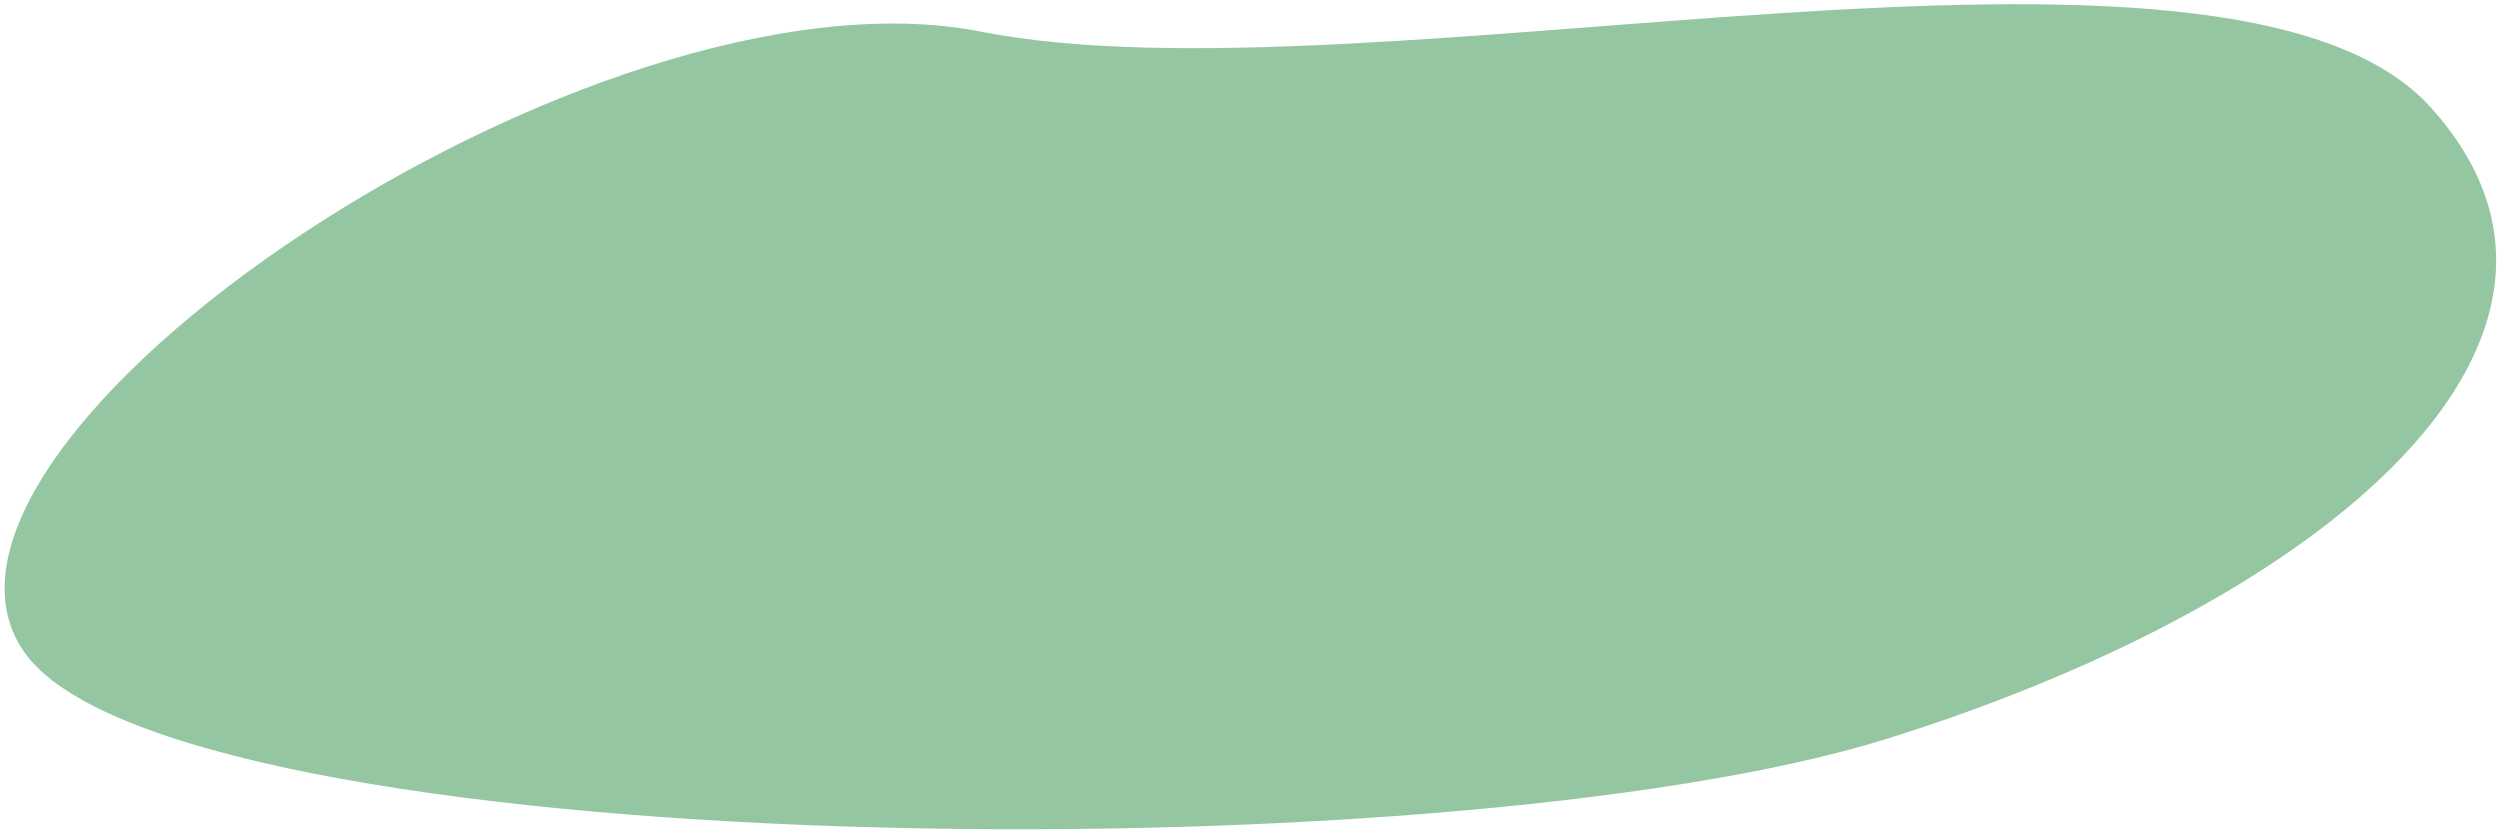 <?xml version="1.0" encoding="UTF-8"?> <svg xmlns="http://www.w3.org/2000/svg" width="474" height="158" viewBox="0 0 474 158" fill="none"> <g clip-path="url(#clip0_310_2)"> <path d="M461 20.5C422.5 -22.499 259.5 20.5 186 6.001C112.501 -8.498 -23 83.501 4.5 123.5C32 163.5 273.5 166.501 358 140.001C442.5 113.5 499.5 63.5 461 20.5Z" fill="#94C7A1"></path> </g> <defs> <clipPath id="clip0_310_2"> <rect width="474" height="158" fill="white"></rect> </clipPath> </defs> </svg> 